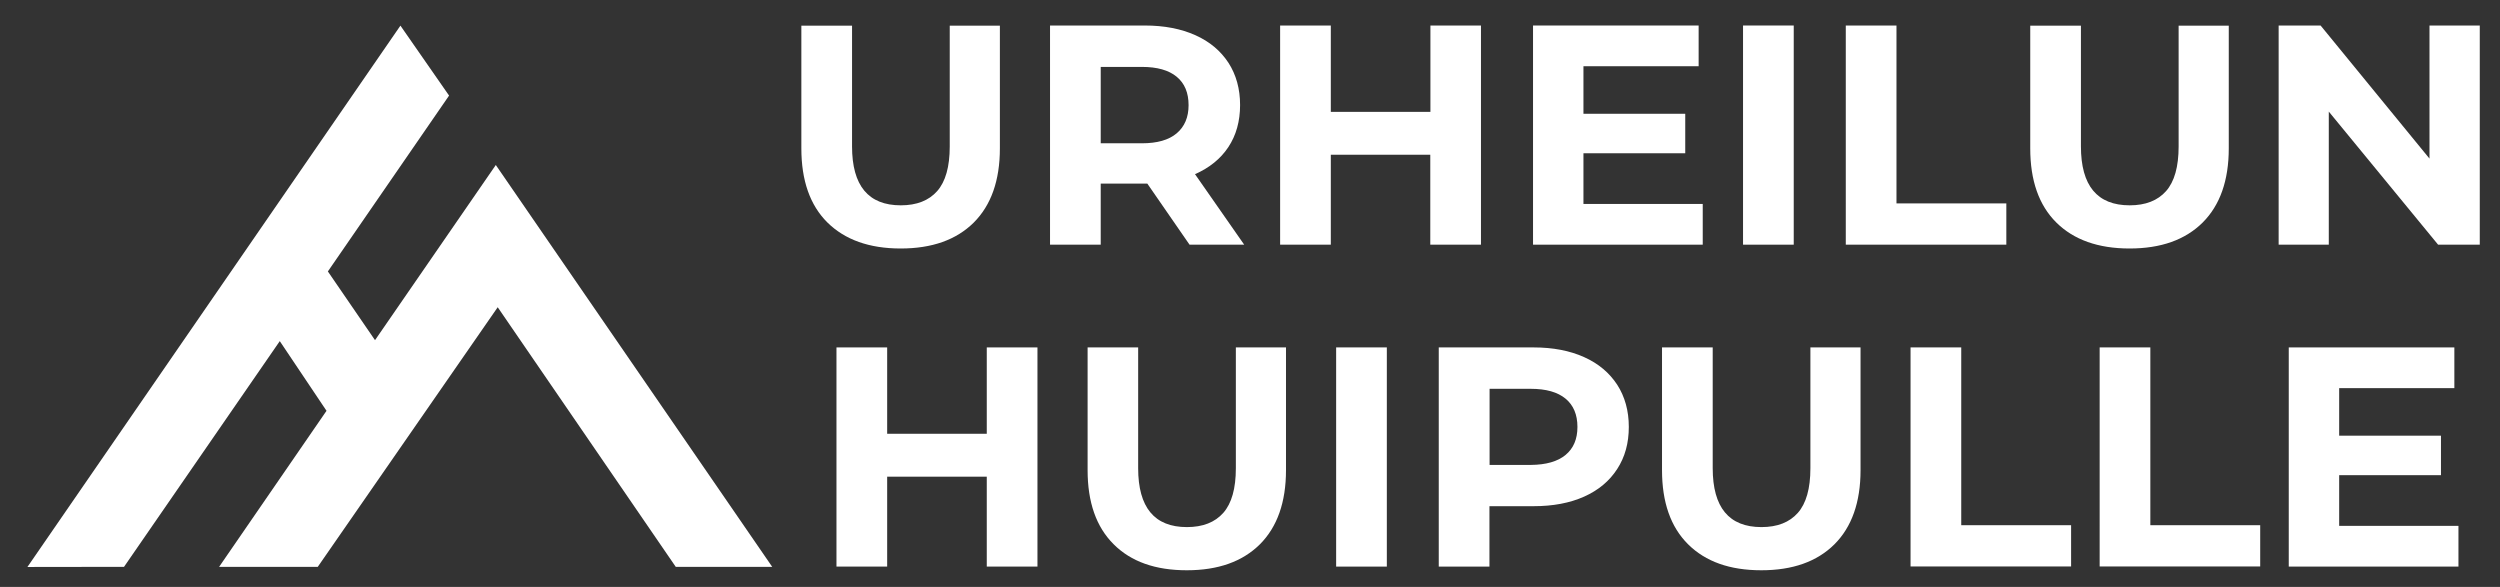 <?xml version="1.0" encoding="utf-8"?>
<!-- Generator: Adobe Illustrator 26.3.1, SVG Export Plug-In . SVG Version: 6.00 Build 0)  -->
<svg version="1.1"
	 id="svg2" xmlns:svg="http://www.w3.org/2000/svg" xmlns:rdf="http://www.w3.org/1999/02/22-rdf-syntax-ns#" xmlns:inkscape="http://www.inkscape.org/namespaces/inkscape" xmlns:sodipodi="http://sodipodi.sourceforge.net/DTD/sodipodi-0.dtd" xmlns:cc="http://creativecommons.org/ns#" xmlns:dc="http://purl.org/dc/elements/1.1/" sodipodi:docname="Huipulle_Logo_Text_White.ai"
	 xmlns="http://www.w3.org/2000/svg" xmlns:xlink="http://www.w3.org/1999/xlink" x="0px" y="0px" viewBox="0 0 2439 572.6"
	 style="enable-background:new 0 0 2439 572.6;" xml:space="preserve">
<rect x="0" y="0" width="2439" height="572.6" fill="#333333" stroke="none"/>
<style type="text/css">
	.st0{fill:#FFFFFF;}
	.st1{enable-background:new    ;}
</style>
<sodipodi:namedview  bordercolor="#666666" borderopacity="1" gridtolerance="10" guidetolerance="10" id="namedview4" inkscape:pageopacity="0" inkscape:pageshadow="2" inkscape:window-height="480" inkscape:window-width="640" objecttolerance="10" pagecolor="#ffffff">
	</sodipodi:namedview>
<g id="g10" transform="matrix(1.333,0,0,-1.333,0,1440)" inkscape:label="Huipulle_Logo_Text_White" inkscape:groupmode="layer">
	<g id="g12">
		<g>
			<g>
				<g id="g14">
					<g id="g20" transform="translate(56.566,324.511)">
						<path id="path22" class="st0" d="M-36.5,340.8c90.2,130.9,181.9,263.9,273,396.2c12.3-17.7,23.8-34.2,35.6-51.2
							c-29.6-42.9-59-85.6-88.7-128.7c11.3-16.5,22.5-32.8,34.5-50.3c29.3,42.5,58.2,84.4,88.4,128.2
							c67.6-98.3,134.4-195.4,202.3-294.1H438c-43.1,62.8-86.4,125.9-130.3,190c-44.3-63.9-88.4-127.5-131.7-190h-72.2
							c26.3,38.2,52.2,75.8,78.6,114.2c-10.9,16.3-22.2,33-34.2,51c-38.4-55.7-76.2-110.4-114-165.2"/>
					</g>
				</g>
			</g>
		</g>
	</g>
	<g class="st1">
		<path class="st0" d="M605.6,917.4c-12.8,12.7-19.1,30.8-19.1,54.3v89.8h37.1v-88.4c0-28.7,11.9-43.1,35.7-43.1
			c11.6,0,20.5,3.5,26.6,10.4c6.1,6.9,9.2,17.8,9.2,32.7v88.4h36.7v-89.8c0-23.5-6.4-41.6-19.1-54.3c-12.8-12.7-30.6-19-53.5-19
			C636.2,898.4,618.4,904.8,605.6,917.4z"/>
	</g>
	<g class="st1">
		<path class="st0" d="M870.6,901.2l-30.9,44.7h-1.8h-32.3v-44.7h-37.1v160.4h69.4c14.2,0,26.5-2.4,37-7.1
			c10.5-4.7,18.5-11.5,24.2-20.2c5.6-8.7,8.5-19,8.5-30.9s-2.9-22.2-8.6-30.8c-5.7-8.6-13.9-15.2-24.4-19.8l36-51.6H870.6z
			 M861.2,1024.1c-5.8,4.8-14.3,7.2-25.4,7.2h-30.2v-55.9h30.2c11.1,0,19.6,2.4,25.4,7.3c5.8,4.9,8.7,11.8,8.7,20.6
			C869.9,1012.4,867,1019.3,861.2,1024.1z"/>
	</g>
	<g class="st1">
		<path class="st0" d="M1083.9,1061.6V901.2h-37.1v65.8H974v-65.8h-37.1v160.4H974v-63.2h72.9v63.2H1083.9z"/>
	</g>
	<g class="st1">
		<path class="st0" d="M1246.2,931v-29.8H1122v160.4h121.2v-29.8h-84.3v-34.8h74.5v-28.9h-74.5V931H1246.2z"/>
	</g>
	<g class="st1">
		<path class="st0" d="M1275.7,1061.6h37.1V901.2h-37.1V1061.6z"/>
	</g>
	<g class="st1">
		<path class="st0" d="M1350.9,1061.6h37.1V931.4h80.4v-30.2h-117.5V1061.6z"/>
	</g>
	<g class="st1">
		<path class="st0" d="M1505,917.4c-12.8,12.7-19.1,30.8-19.1,54.3v89.8h37.1v-88.4c0-28.7,11.9-43.1,35.7-43.1
			c11.6,0,20.5,3.5,26.6,10.4c6.1,6.9,9.2,17.8,9.2,32.7v88.4h36.7v-89.8c0-23.5-6.4-41.6-19.1-54.3c-12.8-12.7-30.6-19-53.5-19
			C1535.6,898.4,1517.7,904.8,1505,917.4z"/>
	</g>
	<g class="st1">
		<path class="st0" d="M1814.9,1061.6V901.2h-30.5l-80,97.4v-97.4h-36.7v160.4h30.7l79.7-97.4v97.4H1814.9z"/>
	</g>
	<g class="st1">
		<path class="st0" d="M759.3,826V665.6h-37.1v65.8h-72.9v-65.8h-37.1V826h37.1v-63.2h72.9V826H759.3z"/>
	</g>
	<g class="st1">
		<path class="st0" d="M815.1,681.9c-12.8,12.7-19.1,30.8-19.1,54.3V826H833v-88.4c0-28.7,11.9-43.1,35.7-43.1
			c11.6,0,20.5,3.5,26.6,10.4c6.1,6.9,9.2,17.8,9.2,32.7V826h36.7v-89.8c0-23.5-6.4-41.6-19.1-54.3c-12.8-12.7-30.6-19-53.5-19
			C845.6,662.9,827.8,669.2,815.1,681.9z"/>
	</g>
	<g class="st1">
		<path class="st0" d="M977.9,826h37.1V665.6h-37.1V826z"/>
	</g>
	<g class="st1">
		<path class="st0" d="M1159.4,818.9c10.5-4.7,18.5-11.5,24.2-20.2c5.6-8.7,8.5-19,8.5-30.9c0-11.8-2.8-22-8.5-30.8
			c-5.7-8.8-13.7-15.5-24.2-20.2c-10.5-4.7-22.8-7-37-7h-32.3v-44.2H1053V826h69.4C1136.6,826,1149,823.6,1159.4,818.9z
			 M1145.8,747.3c5.8,4.8,8.7,11.6,8.7,20.5c0,9-2.9,15.9-8.7,20.7c-5.8,4.8-14.3,7.2-25.4,7.2h-30.2v-55.7h30.2
			C1131.5,740.1,1140,742.5,1145.8,747.3z"/>
	</g>
	<g class="st1">
		<path class="st0" d="M1235.5,681.9c-12.8,12.7-19.1,30.8-19.1,54.3V826h37.1v-88.4c0-28.7,11.9-43.1,35.7-43.1
			c11.6,0,20.5,3.5,26.6,10.4c6.1,6.9,9.2,17.8,9.2,32.7V826h36.7v-89.8c0-23.5-6.4-41.6-19.1-54.3c-12.8-12.7-30.6-19-53.5-19
			C1266.1,662.9,1248.3,669.2,1235.5,681.9z"/>
	</g>
	<g class="st1">
		<path class="st0" d="M1398.3,826h37.1V695.9h80.4v-30.2h-117.5V826z"/>
	</g>
	<g class="st1">
		<path class="st0" d="M1536.7,826h37.1V695.9h80.4v-30.2h-117.5V826z"/>
	</g>
	<g class="st1">
		<path class="st0" d="M1799.3,695.4v-29.8h-124.2V826h121.2v-29.8H1712v-34.8h74.5v-28.9H1712v-37.1H1799.3z"/>
	</g>
</g>
</svg>
